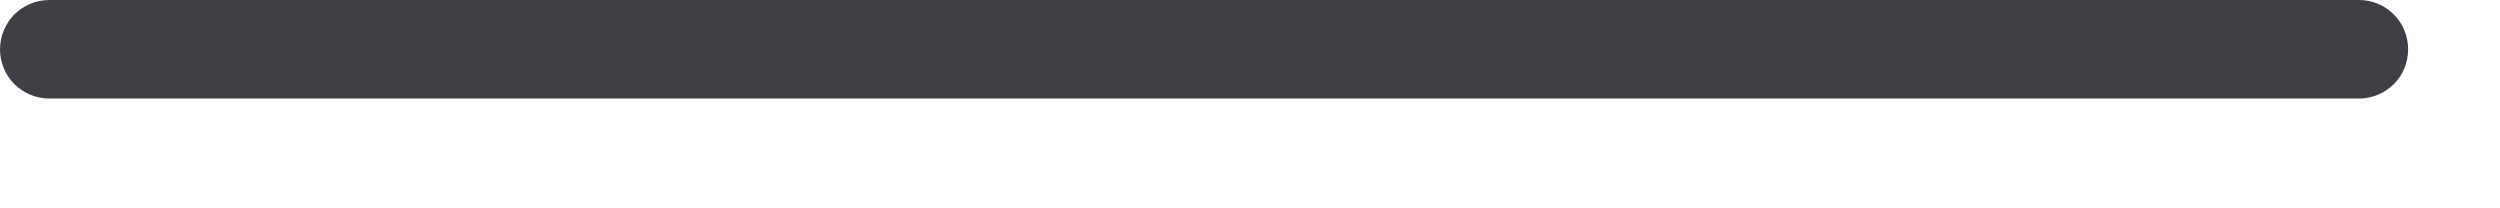 <?xml version="1.0" encoding="utf-8"?>
<svg xmlns="http://www.w3.org/2000/svg" fill="none" height="100%" overflow="visible" preserveAspectRatio="none" style="display: block;" viewBox="0 0 12 1" width="100%">
<path d="M11.323 0.473H0.237C0.174 0.473 0.114 0.448 0.069 0.404C0.025 0.36 0 0.299 0 0.237C0 0.174 0.025 0.114 0.069 0.069C0.114 0.025 0.174 0 0.237 0H11.323C11.386 0 11.446 0.025 11.49 0.069C11.535 0.114 11.559 0.174 11.559 0.237C11.559 0.299 11.535 0.36 11.49 0.404C11.446 0.448 11.386 0.473 11.323 0.473Z" fill="#3F3F46" id="Vector"/>
</svg>